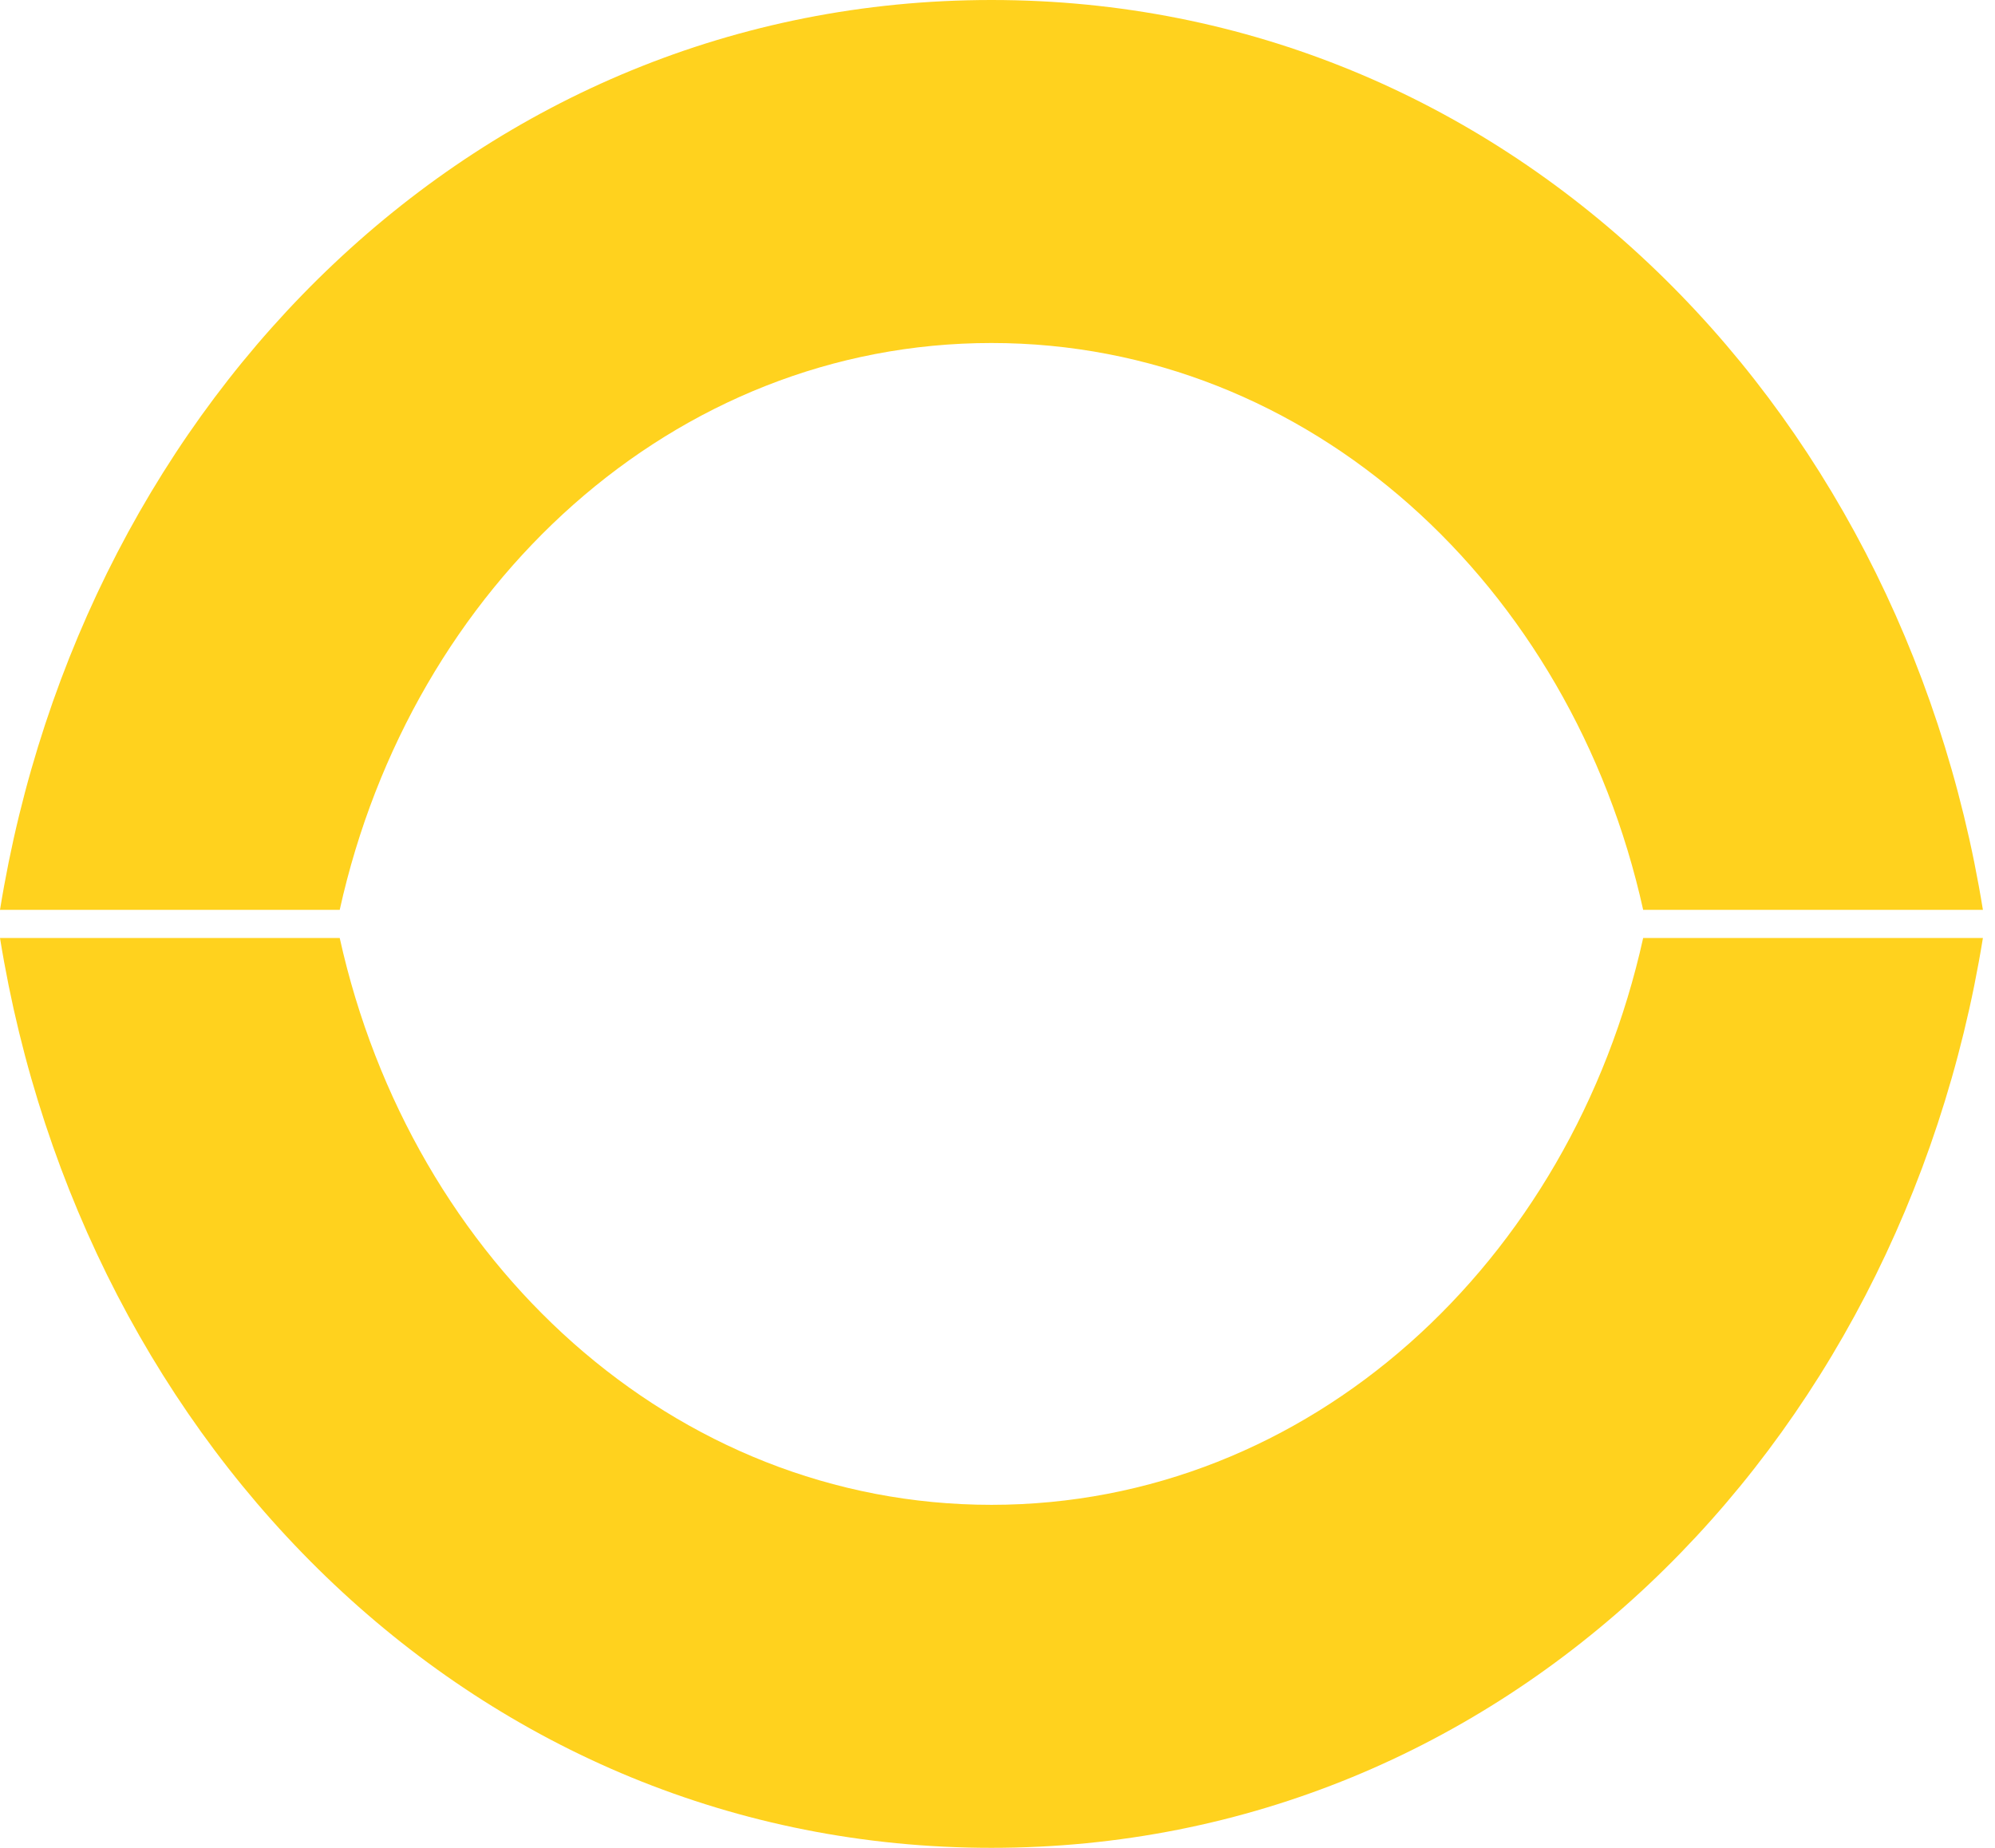 <?xml version="1.0" encoding="UTF-8"?>
<svg width="95" height="88" viewBox="0 0 95 88" fill="none" xmlns="http://www.w3.org/2000/svg">
  <path d="M47.212 0C22.755 0 3.924 19.024 0 43.33H16.177C19.599 27.87 32.077 16.335 47.212 16.335C62.347 16.335 74.824 27.87 78.246 43.33H94.424C90.499 19.024 71.669 0 47.212 0Z" fill="#FFD21E"/>
  <path d="M78.246 44.67C74.824 60.13 62.347 71.665 47.212 71.665C32.077 71.665 19.599 60.13 16.177 44.67H0C3.924 68.976 22.755 88 47.212 88C71.669 88 90.499 68.976 94.424 44.67H78.246Z" fill="#FFD21E"/>
</svg>
